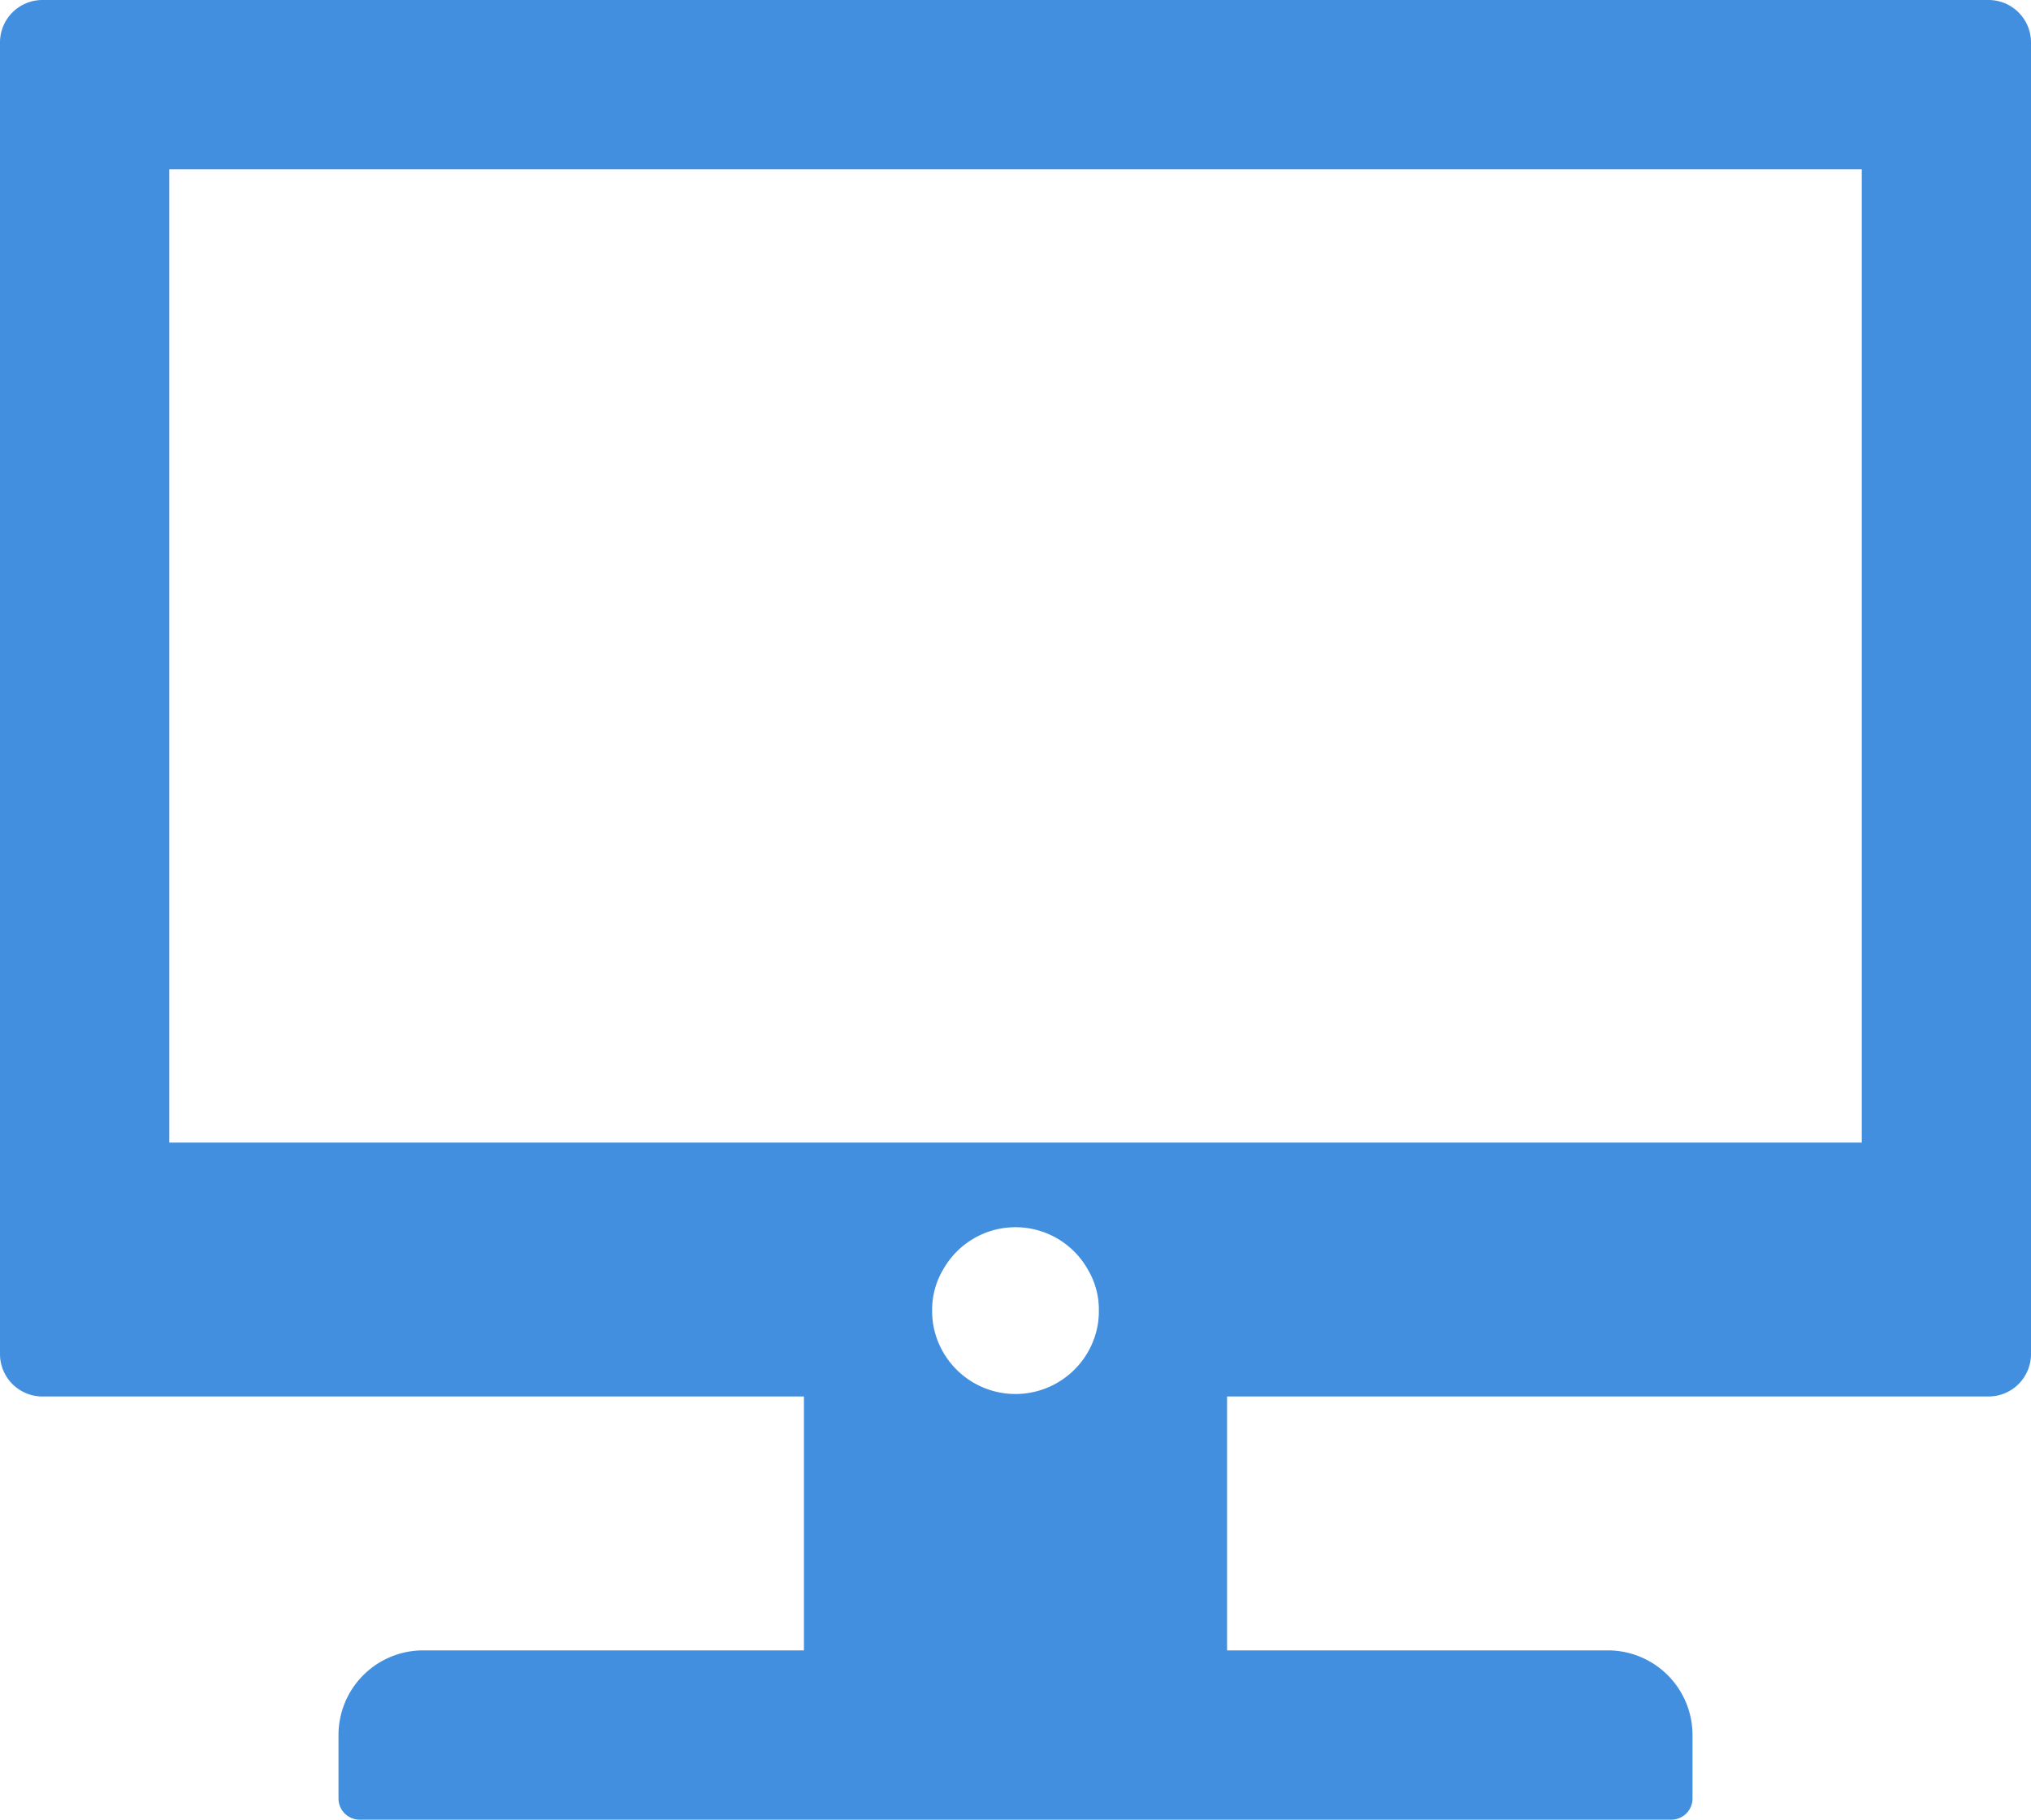 <svg xmlns="http://www.w3.org/2000/svg" viewBox="0 0 48 43"><defs><style>.cls-1{fill:#418fde;}</style></defs><title>Asset 907</title><g id="Layer_2" data-name="Layer 2"><g id="Icons"><path class="cls-1" d="M47,0H1A1.003,1.003,0,0,0,0,1V32a1.003,1.003,0,0,0,1,1H19v6H10a2,2,0,0,0-2,2v1.5a.5.5,0,0,0,.5.5h31a.5.5,0,0,0,.5-.5V41a2,2,0,0,0-2-2H29V33H47a1.003,1.003,0,0,0,1-1V1A1.003,1.003,0,0,0,47,0ZM25.9,31.5a1.973,1.973,0,0,1-3.8,0,1.881,1.881,0,0,1-.07-.53A1.851,1.851,0,0,1,22.29,30,1.962,1.962,0,0,1,25.71,30a1.851,1.851,0,0,1,.26.97A1.881,1.881,0,0,1,25.9,31.5ZM4,27V4H44V27Z"/></g></g></svg>